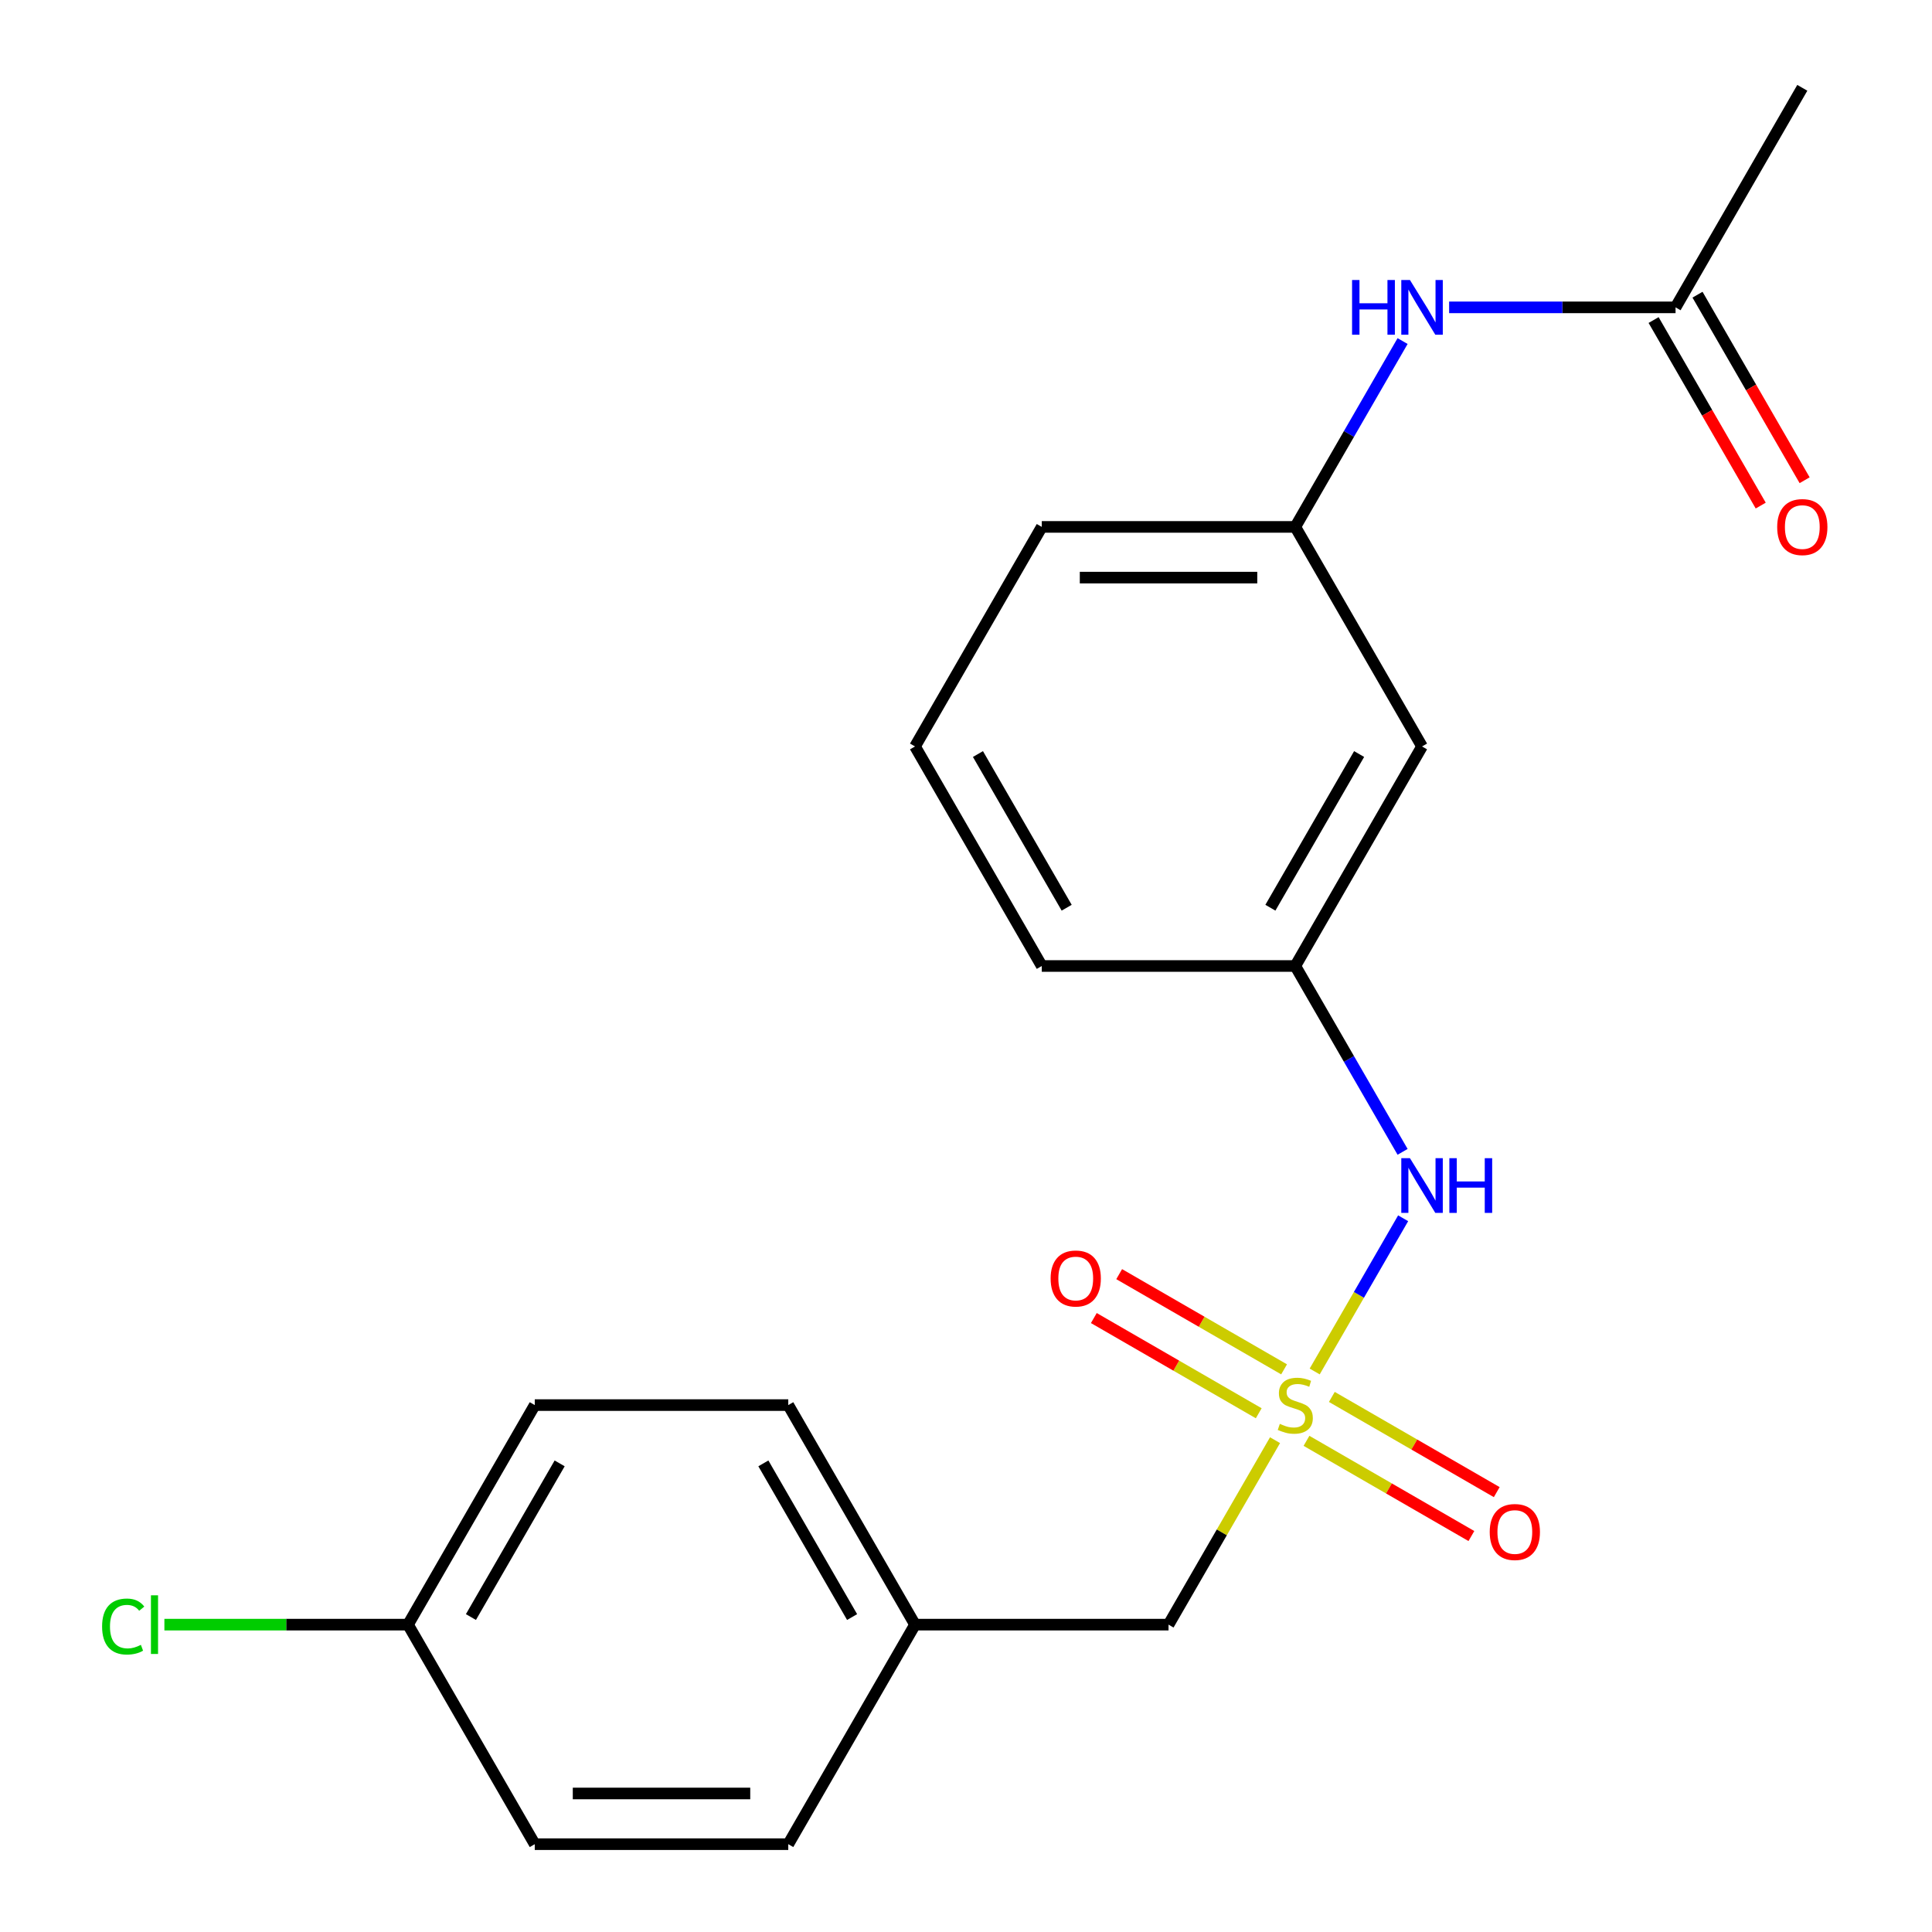<?xml version='1.0' encoding='iso-8859-1'?>
<svg version='1.1' baseProfile='full'
              xmlns='http://www.w3.org/2000/svg'
                      xmlns:rdkit='http://www.rdkit.org/xml'
                      xmlns:xlink='http://www.w3.org/1999/xlink'
                  xml:space='preserve'
width='1000px' height='1000px' viewBox='0 0 1000 1000'>
<!-- END OF HEADER -->
<rect style='opacity:1.0;fill:#FFFFFF;stroke:none' width='1000' height='1000' x='0' y='0'> </rect>
<path class='bond-0' d='M 680.484,709.872 L 703.376,670.223' style='fill:none;fill-rule:evenodd;stroke:#CCCC00;stroke-width:6px;stroke-linecap:butt;stroke-linejoin:miter;stroke-opacity:1' />
<path class='bond-0' d='M 703.376,670.223 L 726.267,630.574' style='fill:none;fill-rule:evenodd;stroke:#0000FF;stroke-width:6px;stroke-linecap:butt;stroke-linejoin:miter;stroke-opacity:1' />
<path class='bond-1' d='M 664.639,708.773 L 621.962,684.134' style='fill:none;fill-rule:evenodd;stroke:#CCCC00;stroke-width:6px;stroke-linecap:butt;stroke-linejoin:miter;stroke-opacity:1' />
<path class='bond-1' d='M 621.962,684.134 L 579.286,659.495' style='fill:none;fill-rule:evenodd;stroke:#FF0000;stroke-width:6px;stroke-linecap:butt;stroke-linejoin:miter;stroke-opacity:1' />
<path class='bond-1' d='M 651.517,731.5 L 608.841,706.861' style='fill:none;fill-rule:evenodd;stroke:#CCCC00;stroke-width:6px;stroke-linecap:butt;stroke-linejoin:miter;stroke-opacity:1' />
<path class='bond-1' d='M 608.841,706.861 L 566.165,682.222' style='fill:none;fill-rule:evenodd;stroke:#FF0000;stroke-width:6px;stroke-linecap:butt;stroke-linejoin:miter;stroke-opacity:1' />
<path class='bond-2' d='M 676.238,745.773 L 718.914,770.412' style='fill:none;fill-rule:evenodd;stroke:#CCCC00;stroke-width:6px;stroke-linecap:butt;stroke-linejoin:miter;stroke-opacity:1' />
<path class='bond-2' d='M 718.914,770.412 L 761.59,795.051' style='fill:none;fill-rule:evenodd;stroke:#FF0000;stroke-width:6px;stroke-linecap:butt;stroke-linejoin:miter;stroke-opacity:1' />
<path class='bond-2' d='M 689.359,723.045 L 732.036,747.684' style='fill:none;fill-rule:evenodd;stroke:#CCCC00;stroke-width:6px;stroke-linecap:butt;stroke-linejoin:miter;stroke-opacity:1' />
<path class='bond-2' d='M 732.036,747.684 L 774.712,772.324' style='fill:none;fill-rule:evenodd;stroke:#FF0000;stroke-width:6px;stroke-linecap:butt;stroke-linejoin:miter;stroke-opacity:1' />
<path class='bond-5' d='M 659.953,745.433 L 632.392,793.171' style='fill:none;fill-rule:evenodd;stroke:#CCCC00;stroke-width:6px;stroke-linecap:butt;stroke-linejoin:miter;stroke-opacity:1' />
<path class='bond-5' d='M 632.392,793.171 L 604.83,840.909' style='fill:none;fill-rule:evenodd;stroke:#000000;stroke-width:6px;stroke-linecap:butt;stroke-linejoin:miter;stroke-opacity:1' />
<path class='bond-6' d='M 725.977,596.196 L 698.208,548.098' style='fill:none;fill-rule:evenodd;stroke:#0000FF;stroke-width:6px;stroke-linecap:butt;stroke-linejoin:miter;stroke-opacity:1' />
<path class='bond-6' d='M 698.208,548.098 L 670.438,500' style='fill:none;fill-rule:evenodd;stroke:#000000;stroke-width:6px;stroke-linecap:butt;stroke-linejoin:miter;stroke-opacity:1' />
<path class='bond-3' d='M 867.262,159.091 L 808.664,159.091' style='fill:none;fill-rule:evenodd;stroke:#000000;stroke-width:6px;stroke-linecap:butt;stroke-linejoin:miter;stroke-opacity:1' />
<path class='bond-3' d='M 808.664,159.091 L 750.067,159.091' style='fill:none;fill-rule:evenodd;stroke:#0000FF;stroke-width:6px;stroke-linecap:butt;stroke-linejoin:miter;stroke-opacity:1' />
<path class='bond-9' d='M 855.898,165.652 L 883.622,213.67' style='fill:none;fill-rule:evenodd;stroke:#000000;stroke-width:6px;stroke-linecap:butt;stroke-linejoin:miter;stroke-opacity:1' />
<path class='bond-9' d='M 883.622,213.67 L 911.345,261.688' style='fill:none;fill-rule:evenodd;stroke:#FF0000;stroke-width:6px;stroke-linecap:butt;stroke-linejoin:miter;stroke-opacity:1' />
<path class='bond-9' d='M 878.626,152.53 L 906.349,200.548' style='fill:none;fill-rule:evenodd;stroke:#000000;stroke-width:6px;stroke-linecap:butt;stroke-linejoin:miter;stroke-opacity:1' />
<path class='bond-9' d='M 906.349,200.548 L 934.072,248.566' style='fill:none;fill-rule:evenodd;stroke:#FF0000;stroke-width:6px;stroke-linecap:butt;stroke-linejoin:miter;stroke-opacity:1' />
<path class='bond-18' d='M 867.262,159.091 L 932.87,45.455' style='fill:none;fill-rule:evenodd;stroke:#000000;stroke-width:6px;stroke-linecap:butt;stroke-linejoin:miter;stroke-opacity:1' />
<path class='bond-4' d='M 725.977,176.531 L 698.208,224.629' style='fill:none;fill-rule:evenodd;stroke:#0000FF;stroke-width:6px;stroke-linecap:butt;stroke-linejoin:miter;stroke-opacity:1' />
<path class='bond-4' d='M 698.208,224.629 L 670.438,272.727' style='fill:none;fill-rule:evenodd;stroke:#000000;stroke-width:6px;stroke-linecap:butt;stroke-linejoin:miter;stroke-opacity:1' />
<path class='bond-10' d='M 604.83,840.909 L 473.614,840.909' style='fill:none;fill-rule:evenodd;stroke:#000000;stroke-width:6px;stroke-linecap:butt;stroke-linejoin:miter;stroke-opacity:1' />
<path class='bond-7' d='M 670.438,500 L 736.046,386.364' style='fill:none;fill-rule:evenodd;stroke:#000000;stroke-width:6px;stroke-linecap:butt;stroke-linejoin:miter;stroke-opacity:1' />
<path class='bond-7' d='M 657.552,469.833 L 703.478,390.287' style='fill:none;fill-rule:evenodd;stroke:#000000;stroke-width:6px;stroke-linecap:butt;stroke-linejoin:miter;stroke-opacity:1' />
<path class='bond-20' d='M 670.438,500 L 539.222,500' style='fill:none;fill-rule:evenodd;stroke:#000000;stroke-width:6px;stroke-linecap:butt;stroke-linejoin:miter;stroke-opacity:1' />
<path class='bond-8' d='M 736.046,386.364 L 670.438,272.727' style='fill:none;fill-rule:evenodd;stroke:#000000;stroke-width:6px;stroke-linecap:butt;stroke-linejoin:miter;stroke-opacity:1' />
<path class='bond-22' d='M 670.438,272.727 L 539.222,272.727' style='fill:none;fill-rule:evenodd;stroke:#000000;stroke-width:6px;stroke-linecap:butt;stroke-linejoin:miter;stroke-opacity:1' />
<path class='bond-22' d='M 650.756,298.97 L 558.905,298.97' style='fill:none;fill-rule:evenodd;stroke:#000000;stroke-width:6px;stroke-linecap:butt;stroke-linejoin:miter;stroke-opacity:1' />
<path class='bond-15' d='M 473.614,840.909 L 408.006,954.545' style='fill:none;fill-rule:evenodd;stroke:#000000;stroke-width:6px;stroke-linecap:butt;stroke-linejoin:miter;stroke-opacity:1' />
<path class='bond-16' d='M 473.614,840.909 L 408.006,727.273' style='fill:none;fill-rule:evenodd;stroke:#000000;stroke-width:6px;stroke-linecap:butt;stroke-linejoin:miter;stroke-opacity:1' />
<path class='bond-16' d='M 441.046,836.985 L 395.12,757.44' style='fill:none;fill-rule:evenodd;stroke:#000000;stroke-width:6px;stroke-linecap:butt;stroke-linejoin:miter;stroke-opacity:1' />
<path class='bond-11' d='M 211.182,840.909 L 276.79,727.273' style='fill:none;fill-rule:evenodd;stroke:#000000;stroke-width:6px;stroke-linecap:butt;stroke-linejoin:miter;stroke-opacity:1' />
<path class='bond-11' d='M 243.751,836.985 L 289.676,757.44' style='fill:none;fill-rule:evenodd;stroke:#000000;stroke-width:6px;stroke-linecap:butt;stroke-linejoin:miter;stroke-opacity:1' />
<path class='bond-12' d='M 211.182,840.909 L 148.134,840.909' style='fill:none;fill-rule:evenodd;stroke:#000000;stroke-width:6px;stroke-linecap:butt;stroke-linejoin:miter;stroke-opacity:1' />
<path class='bond-12' d='M 148.134,840.909 L 85.087,840.909' style='fill:none;fill-rule:evenodd;stroke:#00CC00;stroke-width:6px;stroke-linecap:butt;stroke-linejoin:miter;stroke-opacity:1' />
<path class='bond-21' d='M 211.182,840.909 L 276.79,954.545' style='fill:none;fill-rule:evenodd;stroke:#000000;stroke-width:6px;stroke-linecap:butt;stroke-linejoin:miter;stroke-opacity:1' />
<path class='bond-13' d='M 276.79,954.545 L 408.006,954.545' style='fill:none;fill-rule:evenodd;stroke:#000000;stroke-width:6px;stroke-linecap:butt;stroke-linejoin:miter;stroke-opacity:1' />
<path class='bond-13' d='M 296.473,928.302 L 388.324,928.302' style='fill:none;fill-rule:evenodd;stroke:#000000;stroke-width:6px;stroke-linecap:butt;stroke-linejoin:miter;stroke-opacity:1' />
<path class='bond-14' d='M 276.79,727.273 L 408.006,727.273' style='fill:none;fill-rule:evenodd;stroke:#000000;stroke-width:6px;stroke-linecap:butt;stroke-linejoin:miter;stroke-opacity:1' />
<path class='bond-17' d='M 473.614,386.364 L 539.222,500' style='fill:none;fill-rule:evenodd;stroke:#000000;stroke-width:6px;stroke-linecap:butt;stroke-linejoin:miter;stroke-opacity:1' />
<path class='bond-17' d='M 506.183,390.287 L 552.108,469.833' style='fill:none;fill-rule:evenodd;stroke:#000000;stroke-width:6px;stroke-linecap:butt;stroke-linejoin:miter;stroke-opacity:1' />
<path class='bond-19' d='M 473.614,386.364 L 539.222,272.727' style='fill:none;fill-rule:evenodd;stroke:#000000;stroke-width:6px;stroke-linecap:butt;stroke-linejoin:miter;stroke-opacity:1' />
<path  class='atom-0' d='M 662.438 736.993
Q 662.758 737.113, 664.078 737.673
Q 665.398 738.233, 666.838 738.593
Q 668.318 738.913, 669.758 738.913
Q 672.438 738.913, 673.998 737.633
Q 675.558 736.313, 675.558 734.033
Q 675.558 732.473, 674.758 731.513
Q 673.998 730.553, 672.798 730.033
Q 671.598 729.513, 669.598 728.913
Q 667.078 728.153, 665.558 727.433
Q 664.078 726.713, 662.998 725.193
Q 661.958 723.673, 661.958 721.113
Q 661.958 717.553, 664.358 715.353
Q 666.798 713.153, 671.598 713.153
Q 674.878 713.153, 678.598 714.713
L 677.678 717.793
Q 674.278 716.393, 671.718 716.393
Q 668.958 716.393, 667.438 717.553
Q 665.918 718.673, 665.958 720.633
Q 665.958 722.153, 666.718 723.073
Q 667.518 723.993, 668.638 724.513
Q 669.798 725.033, 671.718 725.633
Q 674.278 726.433, 675.798 727.233
Q 677.318 728.033, 678.398 729.673
Q 679.518 731.273, 679.518 734.033
Q 679.518 737.953, 676.878 740.073
Q 674.278 742.153, 669.918 742.153
Q 667.398 742.153, 665.478 741.593
Q 663.598 741.073, 661.358 740.153
L 662.438 736.993
' fill='#CCCC00'/>
<path  class='atom-1' d='M 729.786 599.476
L 739.066 614.476
Q 739.986 615.956, 741.466 618.636
Q 742.946 621.316, 743.026 621.476
L 743.026 599.476
L 746.786 599.476
L 746.786 627.796
L 742.906 627.796
L 732.946 611.396
Q 731.786 609.476, 730.546 607.276
Q 729.346 605.076, 728.986 604.396
L 728.986 627.796
L 725.306 627.796
L 725.306 599.476
L 729.786 599.476
' fill='#0000FF'/>
<path  class='atom-1' d='M 750.186 599.476
L 754.026 599.476
L 754.026 611.516
L 768.506 611.516
L 768.506 599.476
L 772.346 599.476
L 772.346 627.796
L 768.506 627.796
L 768.506 614.716
L 754.026 614.716
L 754.026 627.796
L 750.186 627.796
L 750.186 599.476
' fill='#0000FF'/>
<path  class='atom-2' d='M 543.802 661.745
Q 543.802 654.945, 547.162 651.145
Q 550.522 647.345, 556.802 647.345
Q 563.082 647.345, 566.442 651.145
Q 569.802 654.945, 569.802 661.745
Q 569.802 668.625, 566.402 672.545
Q 563.002 676.425, 556.802 676.425
Q 550.562 676.425, 547.162 672.545
Q 543.802 668.665, 543.802 661.745
M 556.802 673.225
Q 561.122 673.225, 563.442 670.345
Q 565.802 667.425, 565.802 661.745
Q 565.802 656.185, 563.442 653.385
Q 561.122 650.545, 556.802 650.545
Q 552.482 650.545, 550.122 653.345
Q 547.802 656.145, 547.802 661.745
Q 547.802 667.465, 550.122 670.345
Q 552.482 673.225, 556.802 673.225
' fill='#FF0000'/>
<path  class='atom-3' d='M 771.075 792.961
Q 771.075 786.161, 774.435 782.361
Q 777.795 778.561, 784.075 778.561
Q 790.355 778.561, 793.715 782.361
Q 797.075 786.161, 797.075 792.961
Q 797.075 799.841, 793.675 803.761
Q 790.275 807.641, 784.075 807.641
Q 777.835 807.641, 774.435 803.761
Q 771.075 799.881, 771.075 792.961
M 784.075 804.441
Q 788.395 804.441, 790.715 801.561
Q 793.075 798.641, 793.075 792.961
Q 793.075 787.401, 790.715 784.601
Q 788.395 781.761, 784.075 781.761
Q 779.755 781.761, 777.395 784.561
Q 775.075 787.361, 775.075 792.961
Q 775.075 798.681, 777.395 801.561
Q 779.755 804.441, 784.075 804.441
' fill='#FF0000'/>
<path  class='atom-5' d='M 699.826 144.931
L 703.666 144.931
L 703.666 156.971
L 718.146 156.971
L 718.146 144.931
L 721.986 144.931
L 721.986 173.251
L 718.146 173.251
L 718.146 160.171
L 703.666 160.171
L 703.666 173.251
L 699.826 173.251
L 699.826 144.931
' fill='#0000FF'/>
<path  class='atom-5' d='M 729.786 144.931
L 739.066 159.931
Q 739.986 161.411, 741.466 164.091
Q 742.946 166.771, 743.026 166.931
L 743.026 144.931
L 746.786 144.931
L 746.786 173.251
L 742.906 173.251
L 732.946 156.851
Q 731.786 154.931, 730.546 152.731
Q 729.346 150.531, 728.986 149.851
L 728.986 173.251
L 725.306 173.251
L 725.306 144.931
L 729.786 144.931
' fill='#0000FF'/>
<path  class='atom-10' d='M 919.87 272.807
Q 919.87 266.007, 923.23 262.207
Q 926.59 258.407, 932.87 258.407
Q 939.15 258.407, 942.51 262.207
Q 945.87 266.007, 945.87 272.807
Q 945.87 279.687, 942.47 283.607
Q 939.07 287.487, 932.87 287.487
Q 926.63 287.487, 923.23 283.607
Q 919.87 279.727, 919.87 272.807
M 932.87 284.287
Q 937.19 284.287, 939.51 281.407
Q 941.87 278.487, 941.87 272.807
Q 941.87 267.247, 939.51 264.447
Q 937.19 261.607, 932.87 261.607
Q 928.55 261.607, 926.19 264.407
Q 923.87 267.207, 923.87 272.807
Q 923.87 278.527, 926.19 281.407
Q 928.55 284.287, 932.87 284.287
' fill='#FF0000'/>
<path  class='atom-13' d='M 52.846 841.889
Q 52.846 834.849, 56.126 831.169
Q 59.446 827.449, 65.726 827.449
Q 71.566 827.449, 74.686 831.569
L 72.046 833.729
Q 69.766 830.729, 65.726 830.729
Q 61.446 830.729, 59.166 833.609
Q 56.926 836.449, 56.926 841.889
Q 56.926 847.489, 59.246 850.369
Q 61.606 853.249, 66.166 853.249
Q 69.286 853.249, 72.926 851.369
L 74.046 854.369
Q 72.566 855.329, 70.326 855.889
Q 68.086 856.449, 65.606 856.449
Q 59.446 856.449, 56.126 852.689
Q 52.846 848.929, 52.846 841.889
' fill='#00CC00'/>
<path  class='atom-13' d='M 78.126 825.729
L 81.806 825.729
L 81.806 856.089
L 78.126 856.089
L 78.126 825.729
' fill='#00CC00'/>
</svg>
